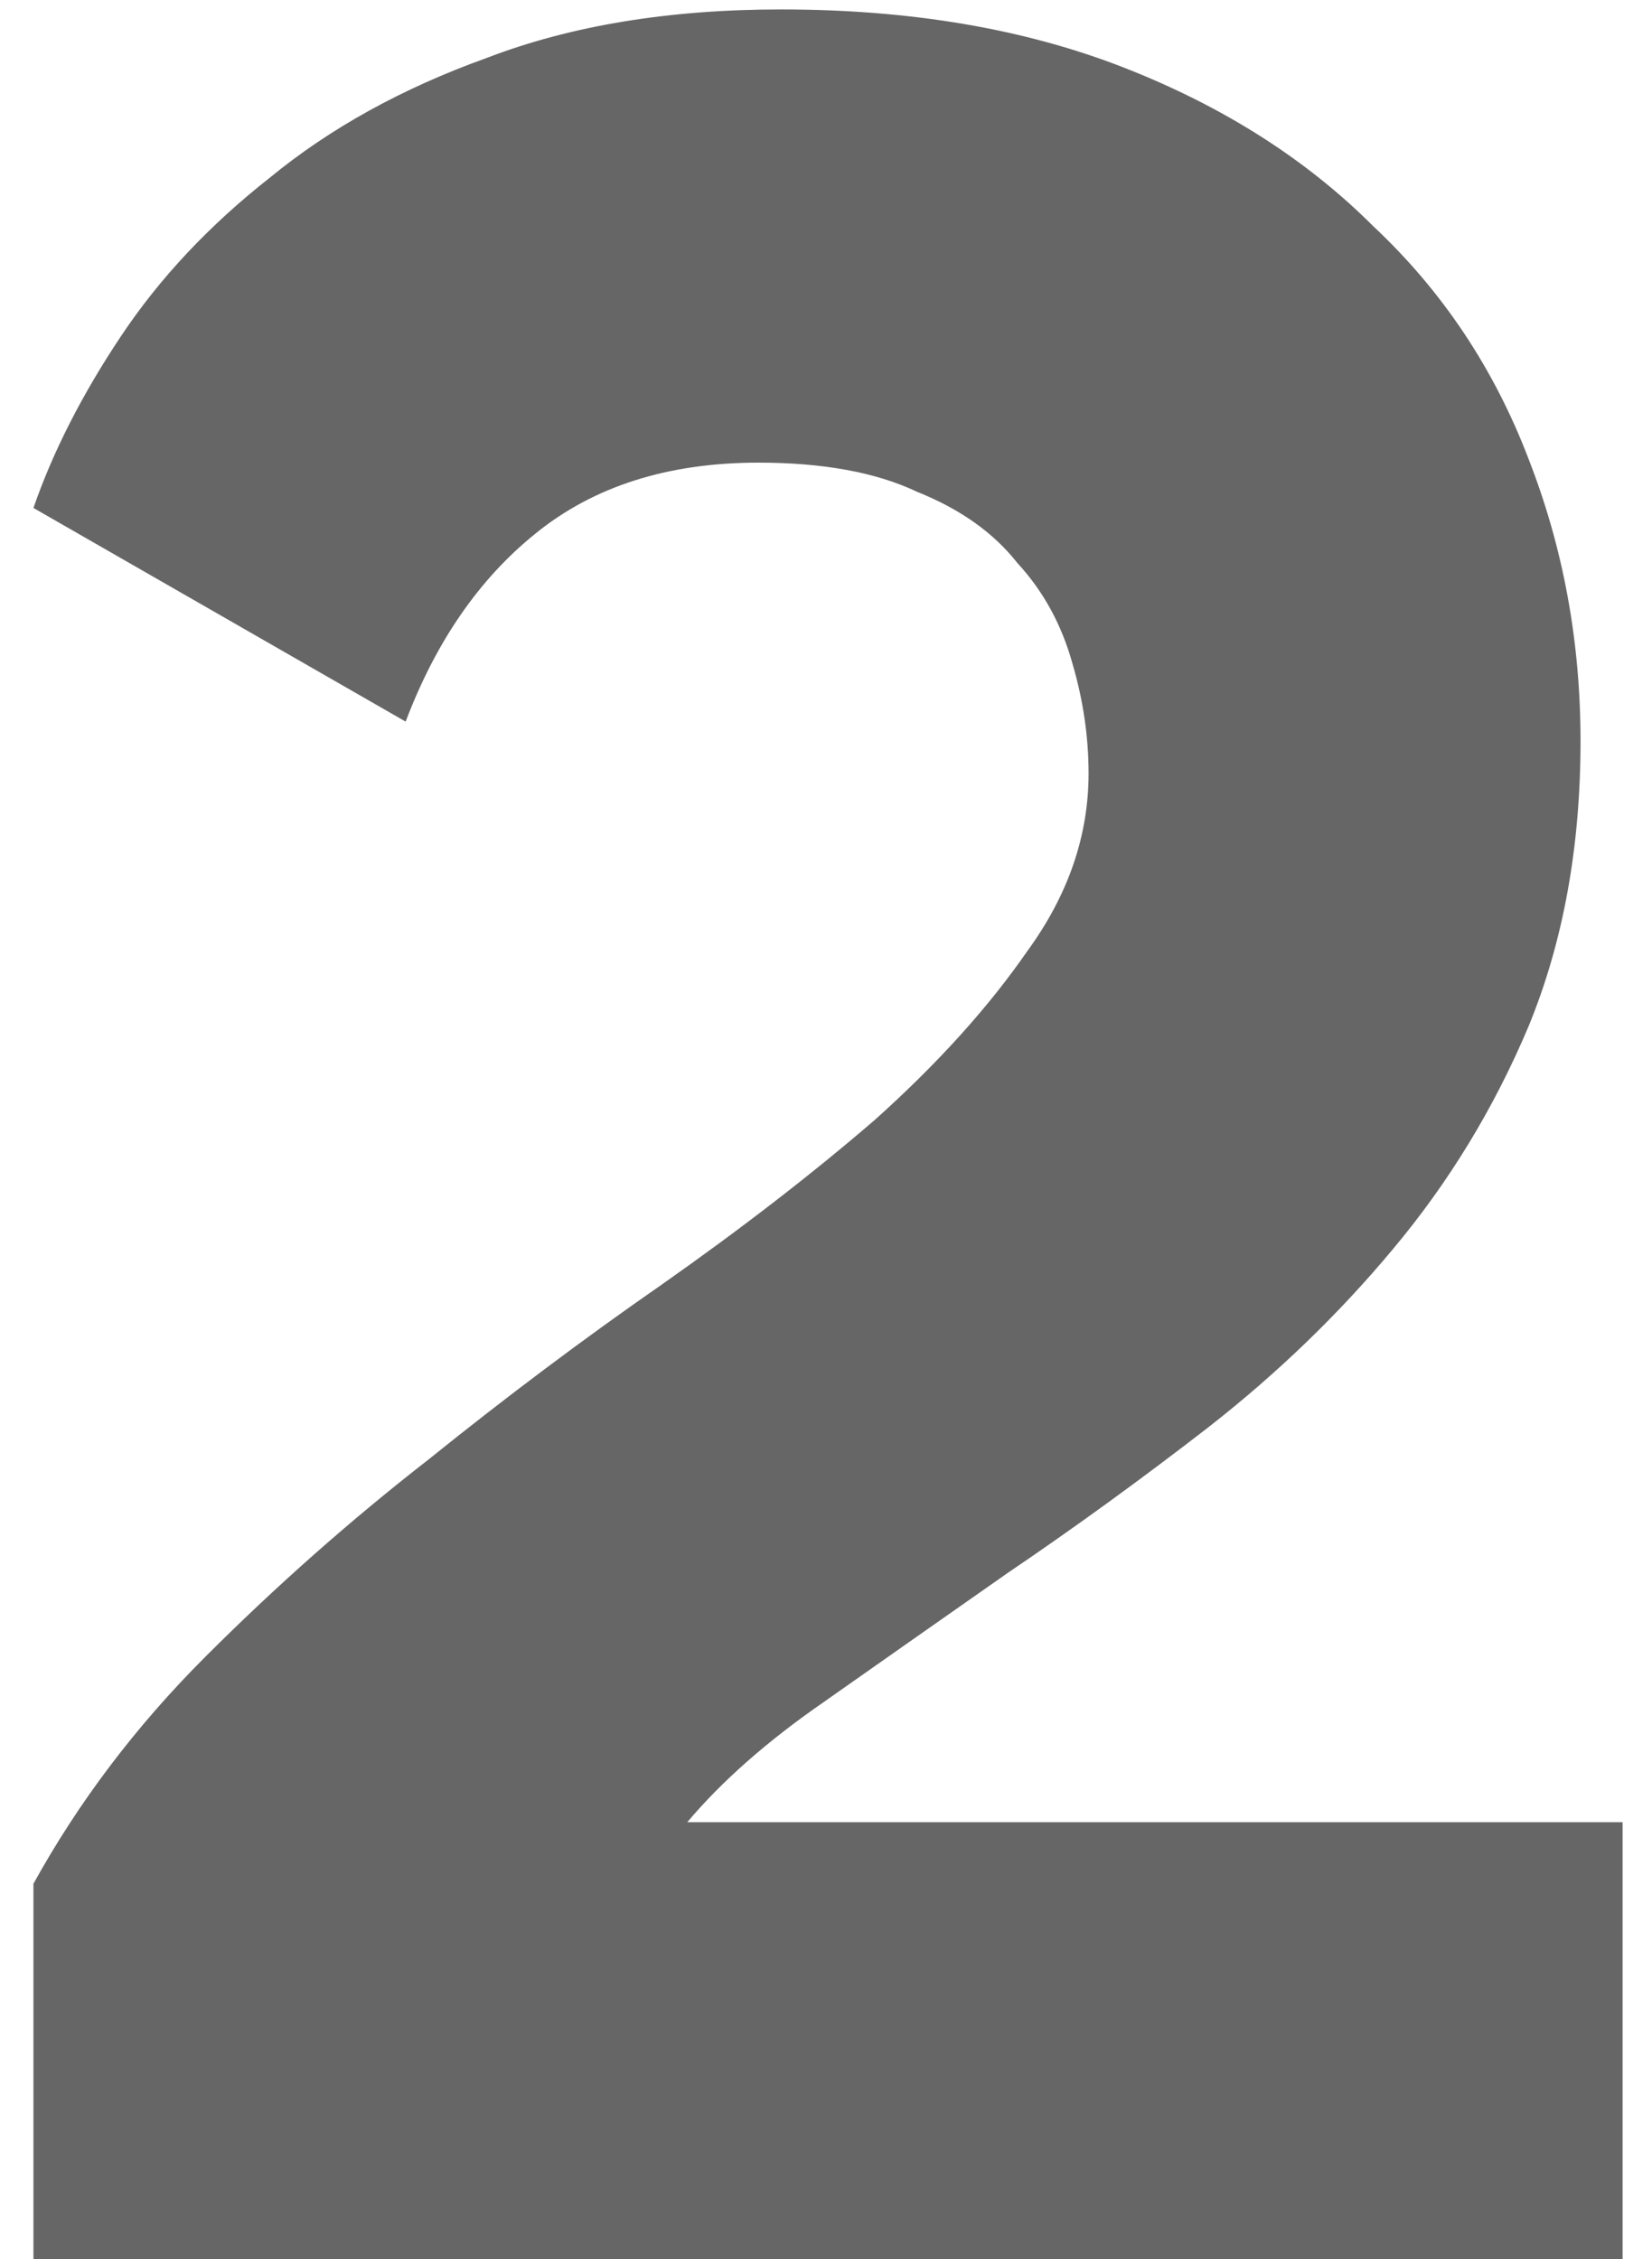 <svg width="49" height="67" viewBox="0 0 49 67" fill="none" xmlns="http://www.w3.org/2000/svg">
<path d="M0.992 55.864C2.336 53.432 4.032 51.192 6.08 49.144C8.192 47.032 10.4 45.08 12.704 43.288C15.008 41.432 17.312 39.704 19.616 38.104C21.984 36.44 24.096 34.808 25.952 33.208C27.808 31.544 29.312 29.88 30.464 28.216C31.68 26.552 32.288 24.792 32.288 22.936C32.288 21.848 32.128 20.76 31.808 19.672C31.488 18.52 30.944 17.528 30.176 16.696C29.472 15.8 28.48 15.096 27.2 14.584C25.984 14.008 24.416 13.72 22.496 13.72C19.808 13.72 17.6 14.424 15.872 15.832C14.208 17.176 12.928 19.032 12.032 21.4L0.992 15.064C1.568 13.4 2.432 11.704 3.584 9.976C4.736 8.248 6.208 6.68 8 5.272C9.792 3.8 11.936 2.616 14.432 1.72C16.928 0.76 19.84 0.28 23.168 0.28C27.008 0.28 30.4 0.856 33.344 2.008C36.288 3.16 38.752 4.728 40.736 6.712C42.784 8.632 44.32 10.936 45.344 13.624C46.368 16.248 46.88 19.032 46.88 21.976C46.88 25.112 46.368 27.928 45.344 30.424C44.32 32.856 42.976 35.064 41.312 37.048C39.712 38.968 37.888 40.728 35.84 42.328C33.856 43.864 31.872 45.304 29.888 46.648C27.968 47.992 26.144 49.272 24.416 50.488C22.752 51.64 21.408 52.824 20.384 54.04H48.128V67H0.992V55.864Z" fill="black" fill-opacity="0.6"/>
</svg>
